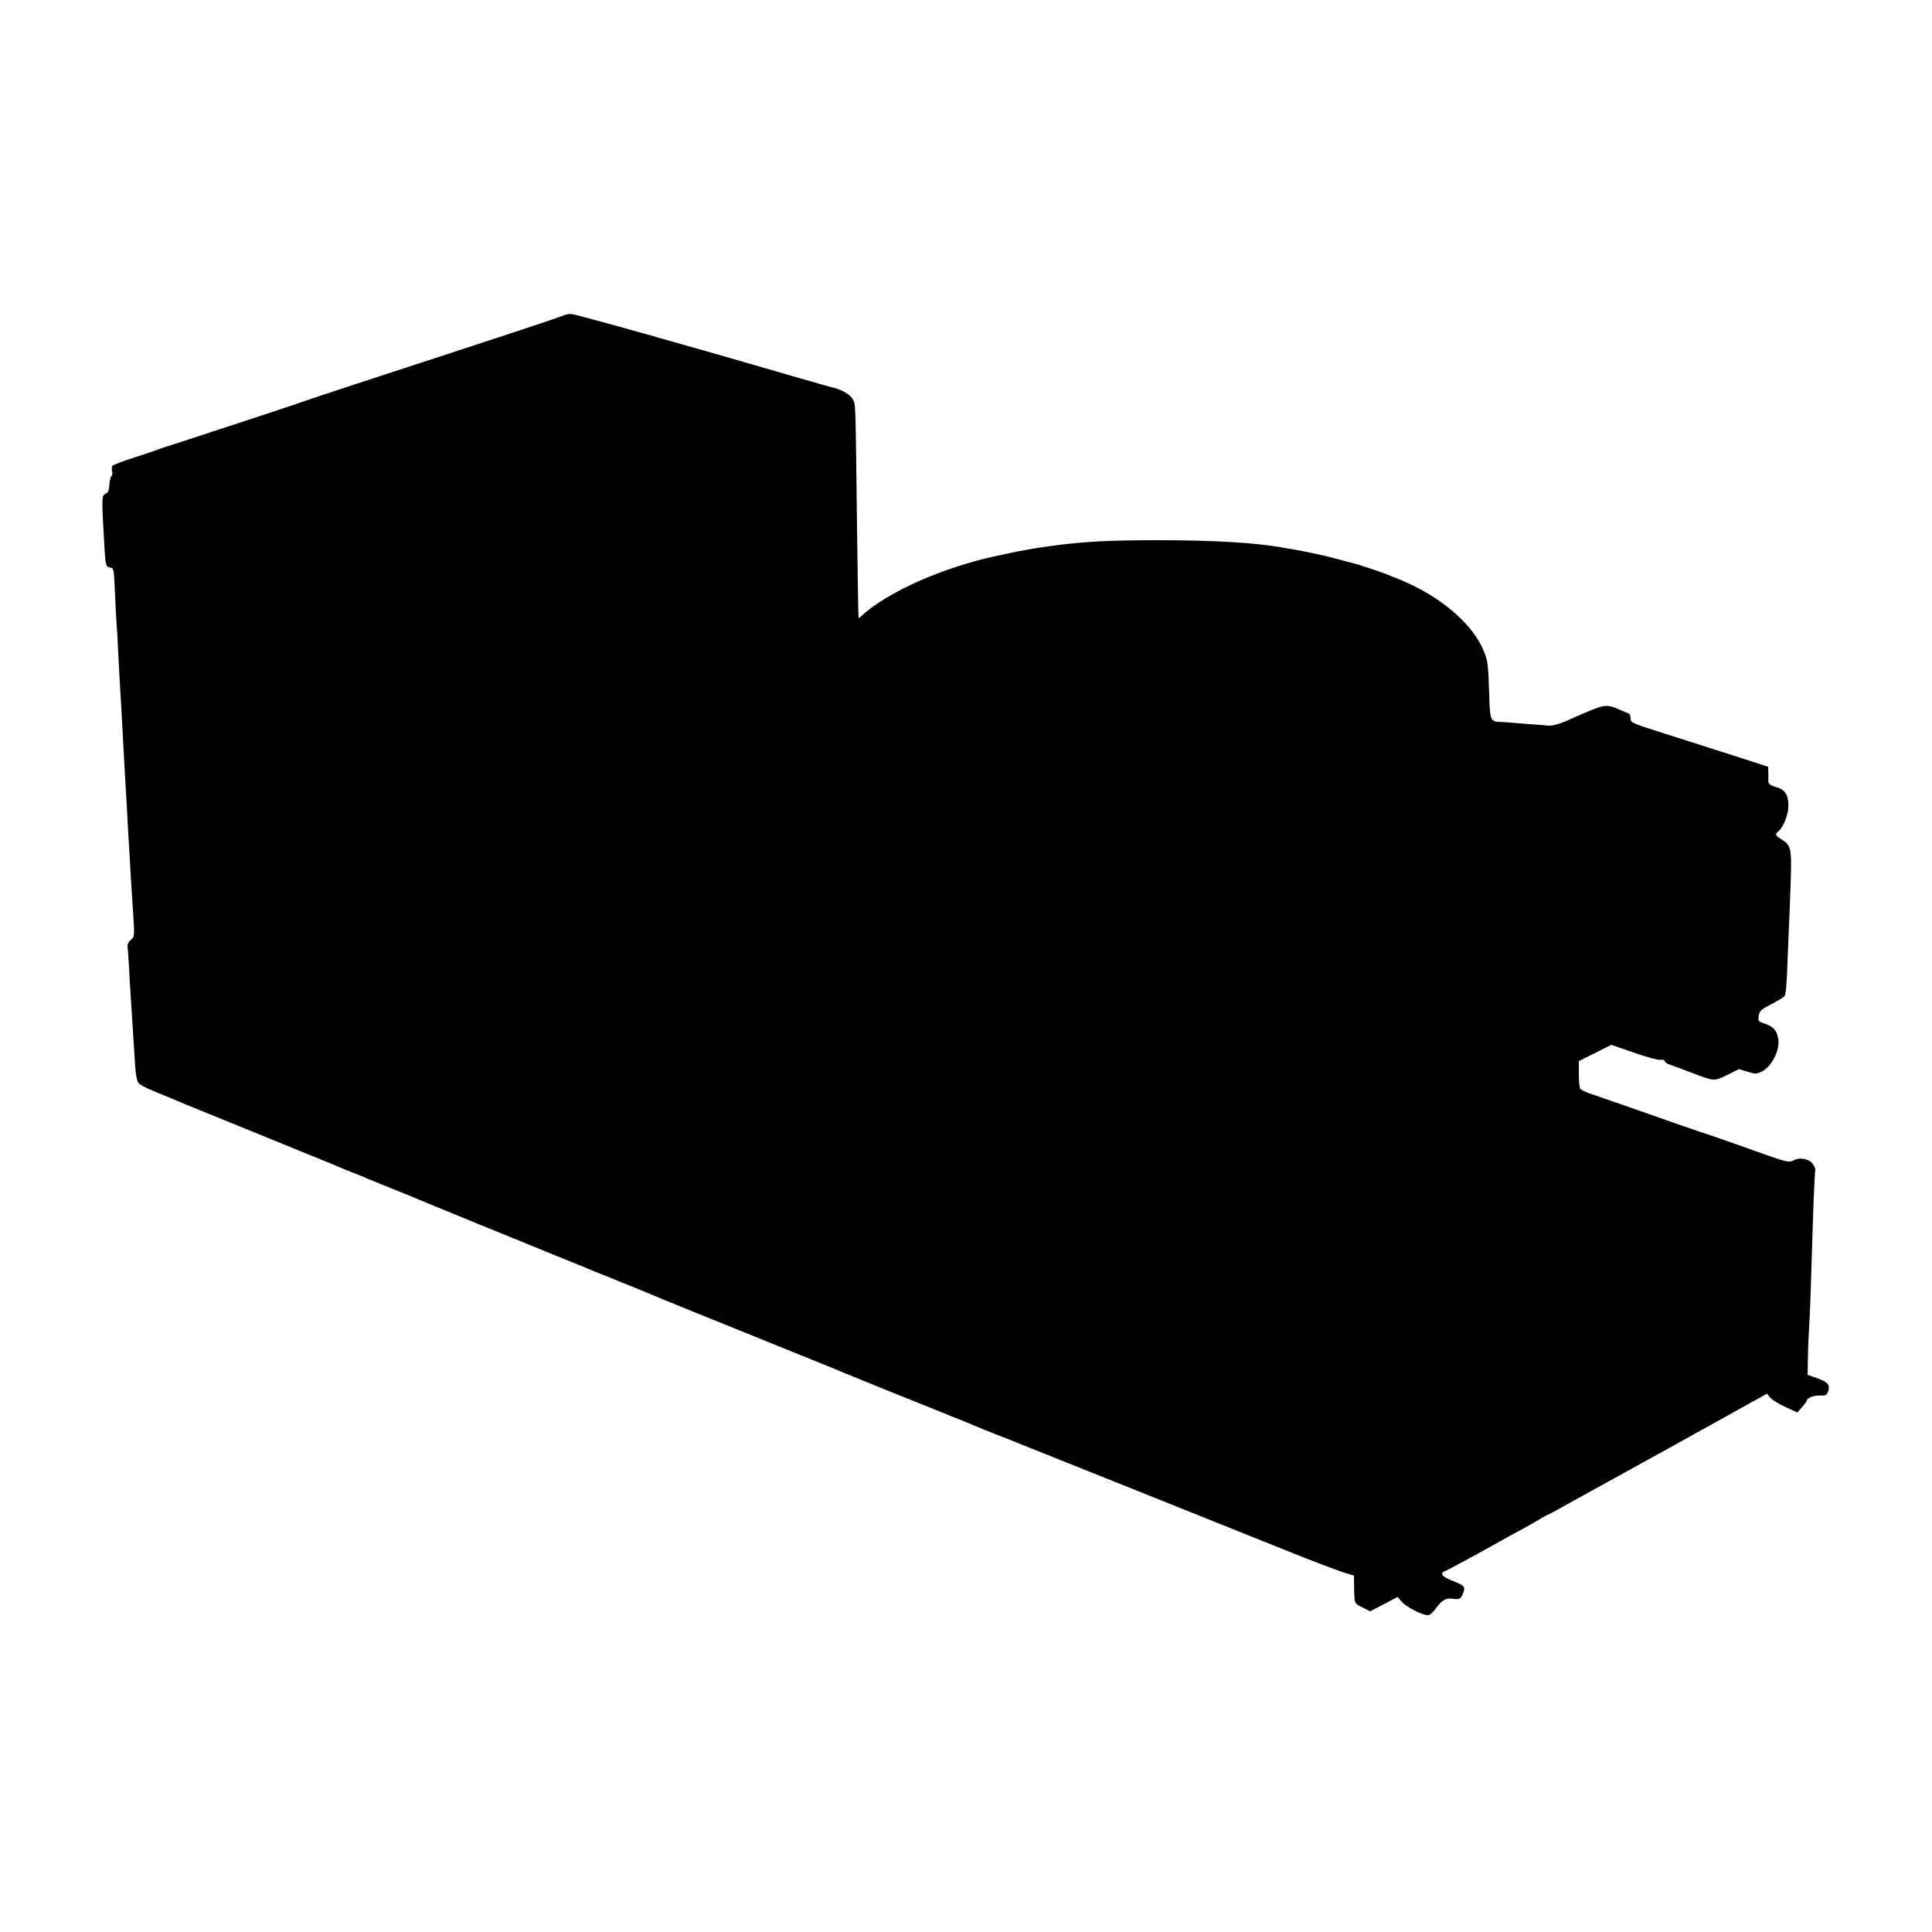 <?xml version="1.0" standalone="no"?>
<!DOCTYPE svg PUBLIC "-//W3C//DTD SVG 20010904//EN"
 "http://www.w3.org/TR/2001/REC-SVG-20010904/DTD/svg10.dtd">
<svg version="1.0" xmlns="http://www.w3.org/2000/svg"
 width="1250pt" height="1250pt" viewBox="0 0 1250 1250"
 preserveAspectRatio="xMidYMid meet">
<g transform="translate(0,1250) scale(0.1,-0.1)"
fill="#000000" stroke="none">
<path d="M3635 10455 c-27 -12 -371 -126 -1325 -437 -168 -55 -314 -104 -325
-108 -20 -9 -515 -172 -795 -263 -85 -27 -164 -53 -175 -58 -11 -5 -78 -27
-150 -50 -71 -23 -133 -47 -138 -53 -4 -6 -5 -22 -2 -35 4 -13 2 -27 -3 -30
-6 -3 -12 -28 -14 -56 -3 -41 -7 -52 -26 -60 -25 -11 -25 -24 -6 -350 6 -111
10 -123 36 -127 25 -4 25 -2 33 -187 3 -80 8 -166 10 -191 3 -25 7 -103 10
-175 4 -71 8 -157 10 -190 5 -70 15 -249 20 -350 5 -100 15 -278 20 -360 3
-38 7 -119 10 -180 3 -60 8 -137 10 -170 2 -33 7 -114 10 -180 4 -66 9 -142
11 -170 16 -244 17 -233 -10 -256 -15 -13 -23 -29 -21 -43 2 -11 6 -73 10
-136 3 -63 7 -142 10 -175 2 -33 7 -103 10 -155 6 -100 12 -184 20 -314 3 -44
11 -89 19 -100 7 -12 51 -36 97 -54 46 -19 98 -40 114 -47 82 -35 110 -46 230
-95 72 -29 204 -83 295 -120 91 -37 251 -102 355 -145 105 -42 204 -83 220
-90 17 -8 55 -24 85 -35 30 -12 69 -27 85 -35 36 -15 93 -38 245 -99 63 -26
124 -51 135 -56 11 -5 182 -75 380 -156 198 -80 374 -152 390 -159 17 -7 77
-31 135 -55 58 -23 119 -47 135 -55 17 -7 104 -43 195 -79 171 -69 188 -76
230 -94 36 -16 440 -180 620 -252 85 -34 169 -68 185 -75 17 -7 116 -47 220
-89 105 -42 199 -81 210 -86 11 -5 162 -66 335 -136 173 -69 329 -132 345
-139 17 -7 55 -22 85 -34 30 -12 64 -26 75 -31 11 -5 45 -19 75 -31 30 -11 66
-26 80 -32 14 -5 30 -11 35 -13 8 -3 1735 -694 1855 -743 136 -55 316 -123
363 -138 l57 -17 1 -66 c2 -119 0 -113 54 -140 l50 -25 89 46 89 47 25 -30
c33 -39 152 -97 178 -87 11 4 32 25 47 46 35 50 66 67 109 59 40 -7 52 0 66
41 13 39 7 45 -75 77 -34 13 -59 29 -61 39 -2 9 1 17 6 17 8 0 224 117 402
217 19 11 71 39 115 63 44 24 97 54 117 67 21 12 40 23 43 23 3 0 40 20 83 44
42 23 104 58 137 76 33 18 74 41 92 51 18 10 63 35 100 55 37 21 102 56 143
79 41 23 107 59 145 80 39 21 165 91 280 155 116 64 237 132 270 150 33 18 84
46 114 63 l53 30 23 -27 c12 -14 56 -41 98 -60 l76 -35 30 35 c17 19 31 38 31
42 0 17 47 35 86 33 38 -1 43 2 52 28 14 41 -2 60 -74 85 l-59 21 2 105 c1 58
4 141 7 185 3 44 9 168 12 275 9 303 11 352 18 560 4 107 9 196 11 199 2 2 -2
16 -10 30 -20 40 -82 57 -128 35 -38 -18 -21 -23 -372 102 -88 31 -191 67
-230 79 -38 13 -110 38 -160 55 -117 42 -473 166 -550 192 -33 11 -65 26 -70
33 -6 7 -10 50 -10 96 l0 84 105 52 105 53 145 -50 c82 -29 157 -49 173 -47
16 2 27 -1 27 -8 0 -6 15 -17 33 -23 17 -6 75 -27 127 -47 164 -63 157 -62
245 -20 l77 38 54 -17 c52 -16 57 -16 92 1 66 32 120 140 107 213 -9 53 -29
76 -83 95 -48 17 -48 18 -43 53 6 32 13 39 79 74 40 20 79 43 86 51 10 10 16
67 21 218 4 112 9 224 10 249 2 25 6 140 10 256 8 237 5 254 -60 294 -39 24
-42 32 -19 51 33 27 65 108 65 166 1 66 -21 103 -72 118 -49 14 -60 24 -58 48
0 12 1 36 0 54 l-1 32 -232 75 c-128 41 -329 105 -445 142 -211 67 -213 68
-213 96 0 18 -6 31 -17 34 -10 4 -34 13 -53 22 -76 34 -98 33 -187 -4 -46 -18
-102 -43 -126 -54 -67 -31 -120 -47 -147 -45 -14 2 -70 6 -125 10 -55 4 -111
9 -125 10 -14 2 -41 3 -61 4 -66 2 -69 8 -74 181 -6 191 -9 218 -37 283 -67
158 -246 320 -471 426 -49 22 -91 41 -94 41 -3 0 -19 6 -36 14 -41 19 -212 76
-257 86 -19 5 -60 15 -90 24 -55 16 -213 50 -280 61 -19 3 -46 7 -60 10 -181
34 -454 50 -830 50 -301 -1 -423 -7 -625 -30 -78 -10 -174 -24 -210 -32 -11
-2 -31 -6 -45 -8 -14 -2 -34 -6 -45 -9 -11 -2 -54 -11 -95 -20 -352 -73 -724
-238 -889 -394 -7 -7 -15 -12 -16 -10 -2 2 -6 264 -10 583 -10 847 -9 796 -27
831 -18 34 -79 67 -143 80 -5 1 -111 31 -235 67 -686 200 -1423 407 -1447 406
-15 0 -41 -6 -58 -14z"/>
</g>
</svg>
